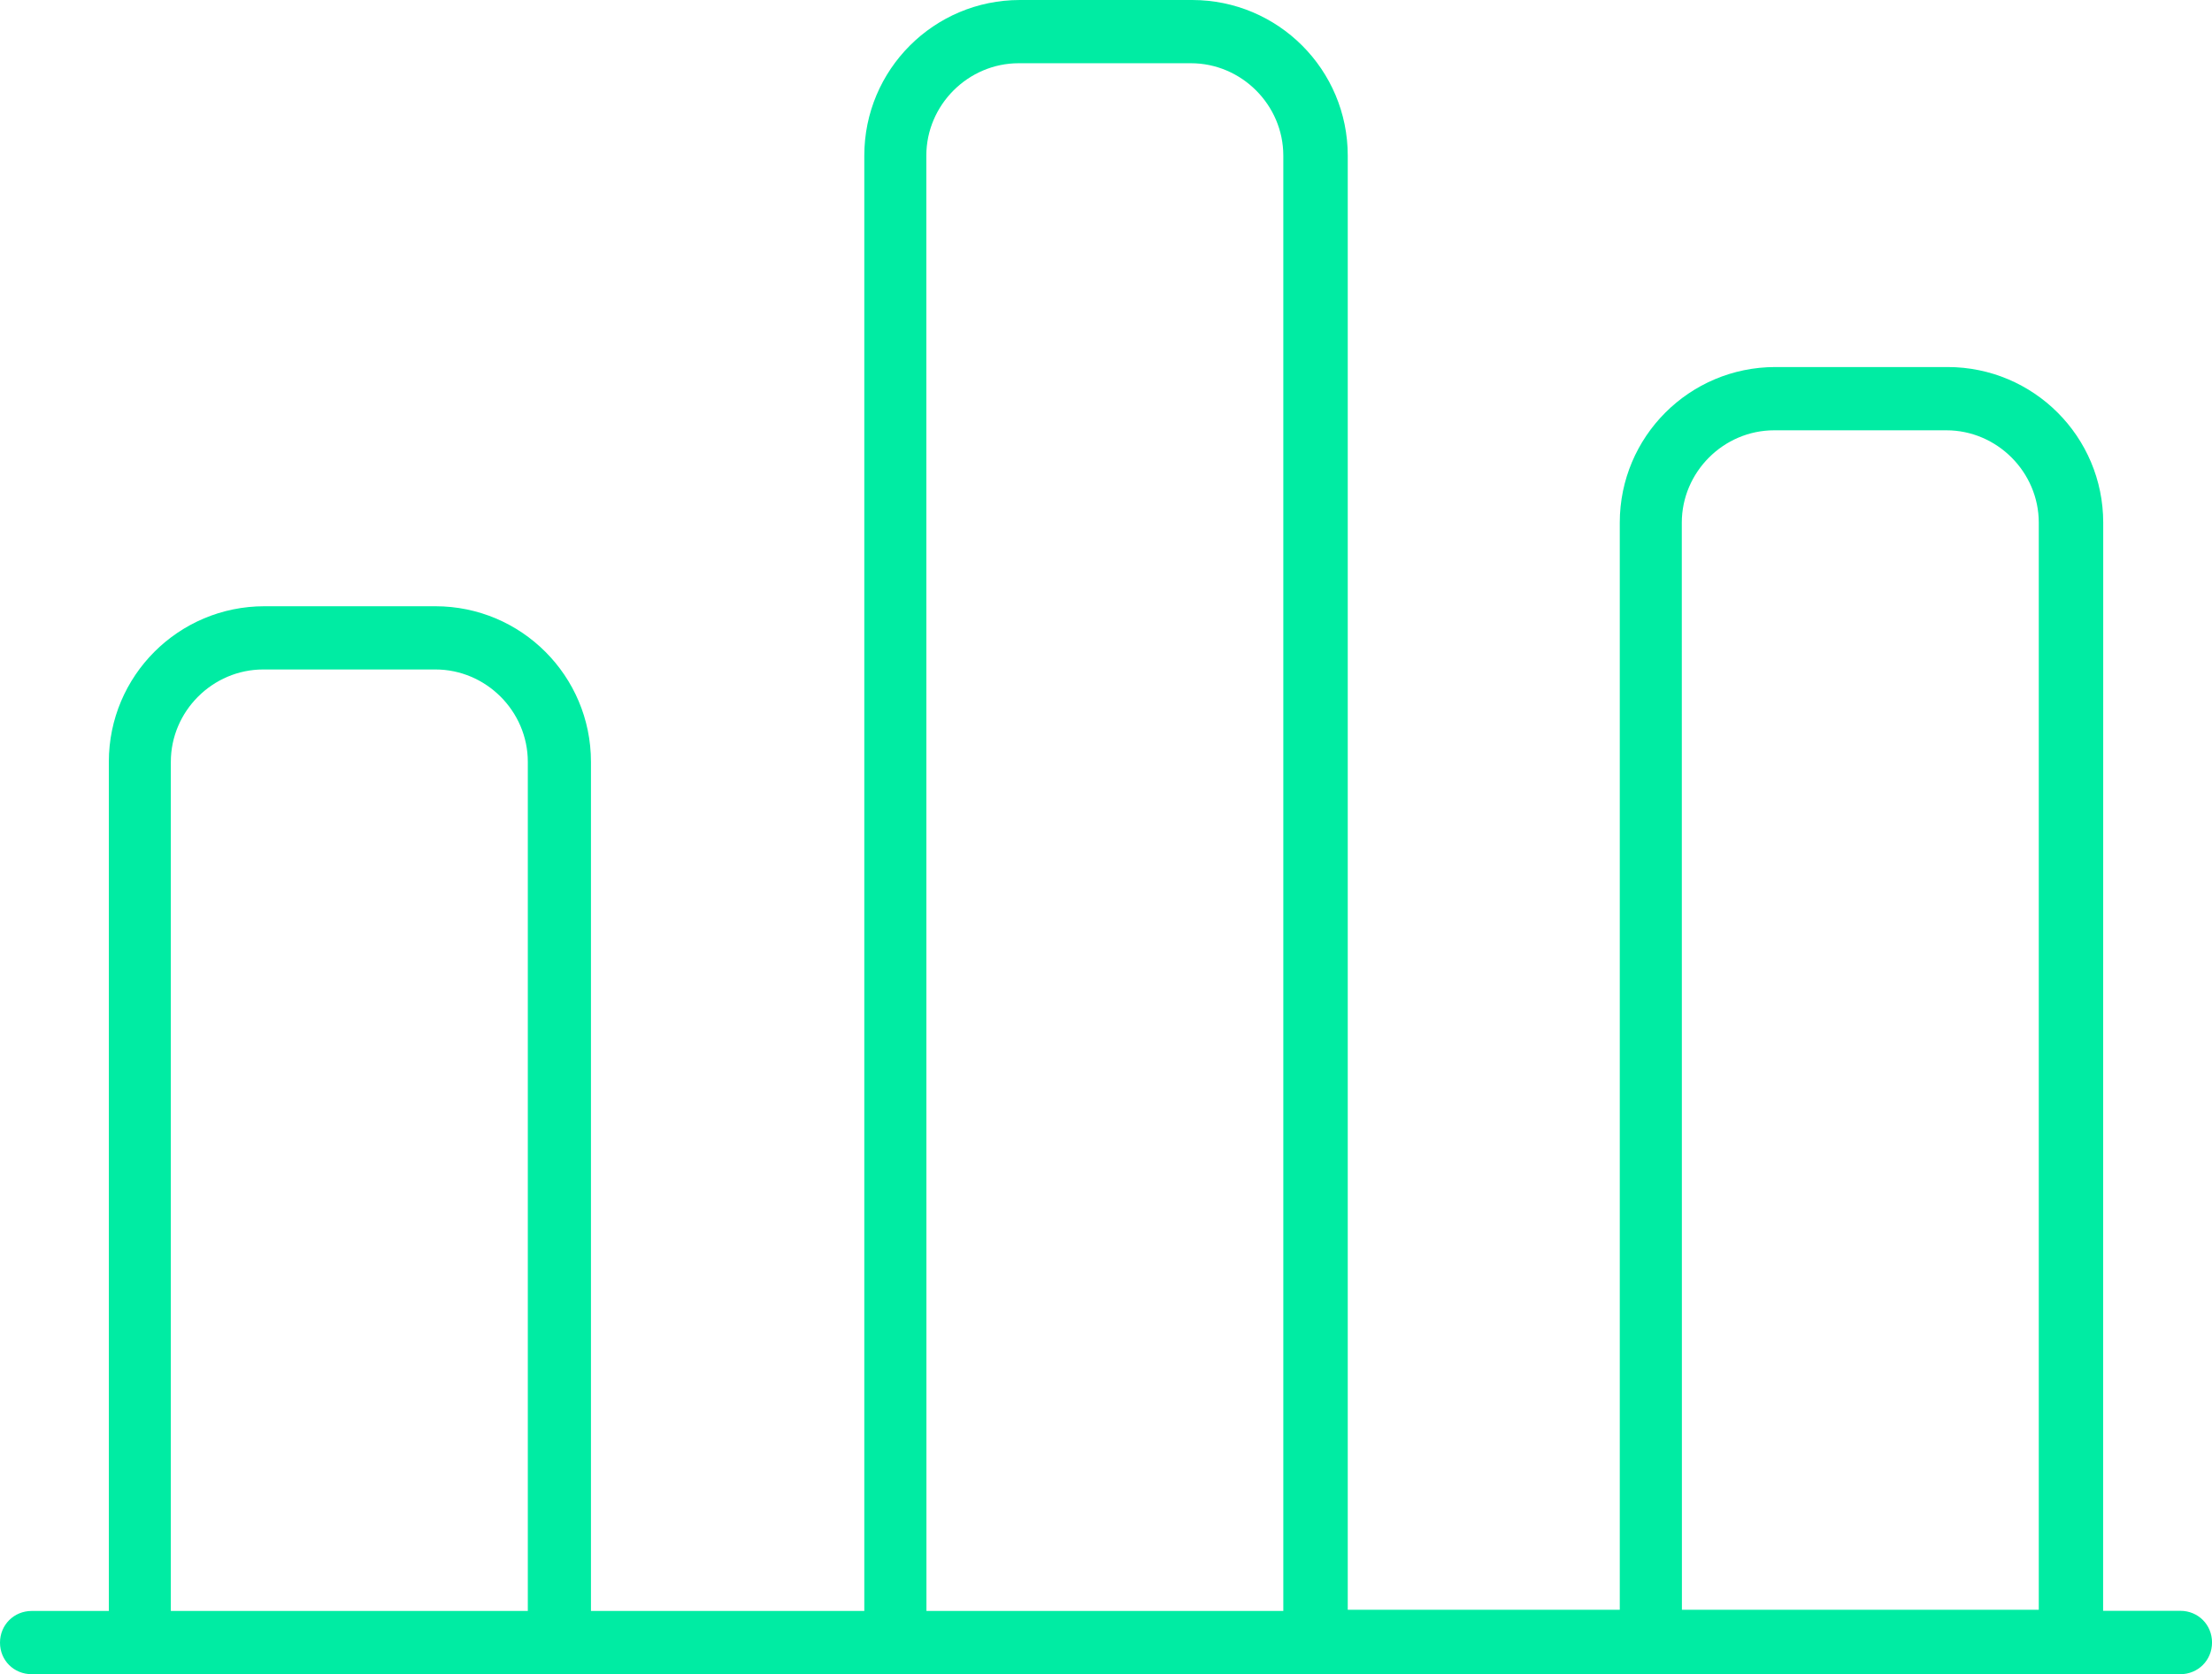 <?xml version="1.0" encoding="UTF-8"?>
<svg id="Layer_2" data-name="Layer 2" xmlns="http://www.w3.org/2000/svg" viewBox="0 0 804.23 608.71">
  <defs>
    <style>
      .cls-1 {
        fill: #00eca3;
      }
    </style>
  </defs>
  <g id="Layer_1-2" data-name="Layer 1">
    <path class="cls-1" d="M11.52,608.71h781.2c6.43,0,11.52-5.05,11.52-11.52s-5.05-11.52-11.52-11.52h-28.08l.04-395.63c0-31.27-25.32-56.59-56.59-56.59h-62.59c-31.27,0-56.59,25.32-56.59,56.59v395.24h-98.9V56.59c0-31.27-25.32-56.59-56.59-56.59h-62.59c-31.27,0-56.59,25.32-56.59,56.59v529.13h-99.38v-308.71c0-31.27-25.32-56.59-56.59-56.59h-62.11c-31.27,0-56.59,25.32-56.59,56.59v308.71H11.52c-6.43,0-11.52,5.05-11.52,11.52s5.05,11.47,11.52,11.47h0ZM611.46,190.05c0-18.42,15.18-33.6,33.6-33.6h62.59c18.42,0,33.6,15.18,33.6,33.6v395.24h-129.75l-.04-395.24ZM336.79,56.59c0-18.42,15.18-33.6,33.6-33.6h62.59c18.42,0,33.6,15.18,33.6,33.6v529.13h-129.75l-.04-529.13ZM62.11,277.01c0-18.42,15.18-33.6,33.6-33.6h62.59c18.42,0,33.6,15.18,33.6,33.6v308.71H62.11v-308.71Z"/>
  </g>
</svg>